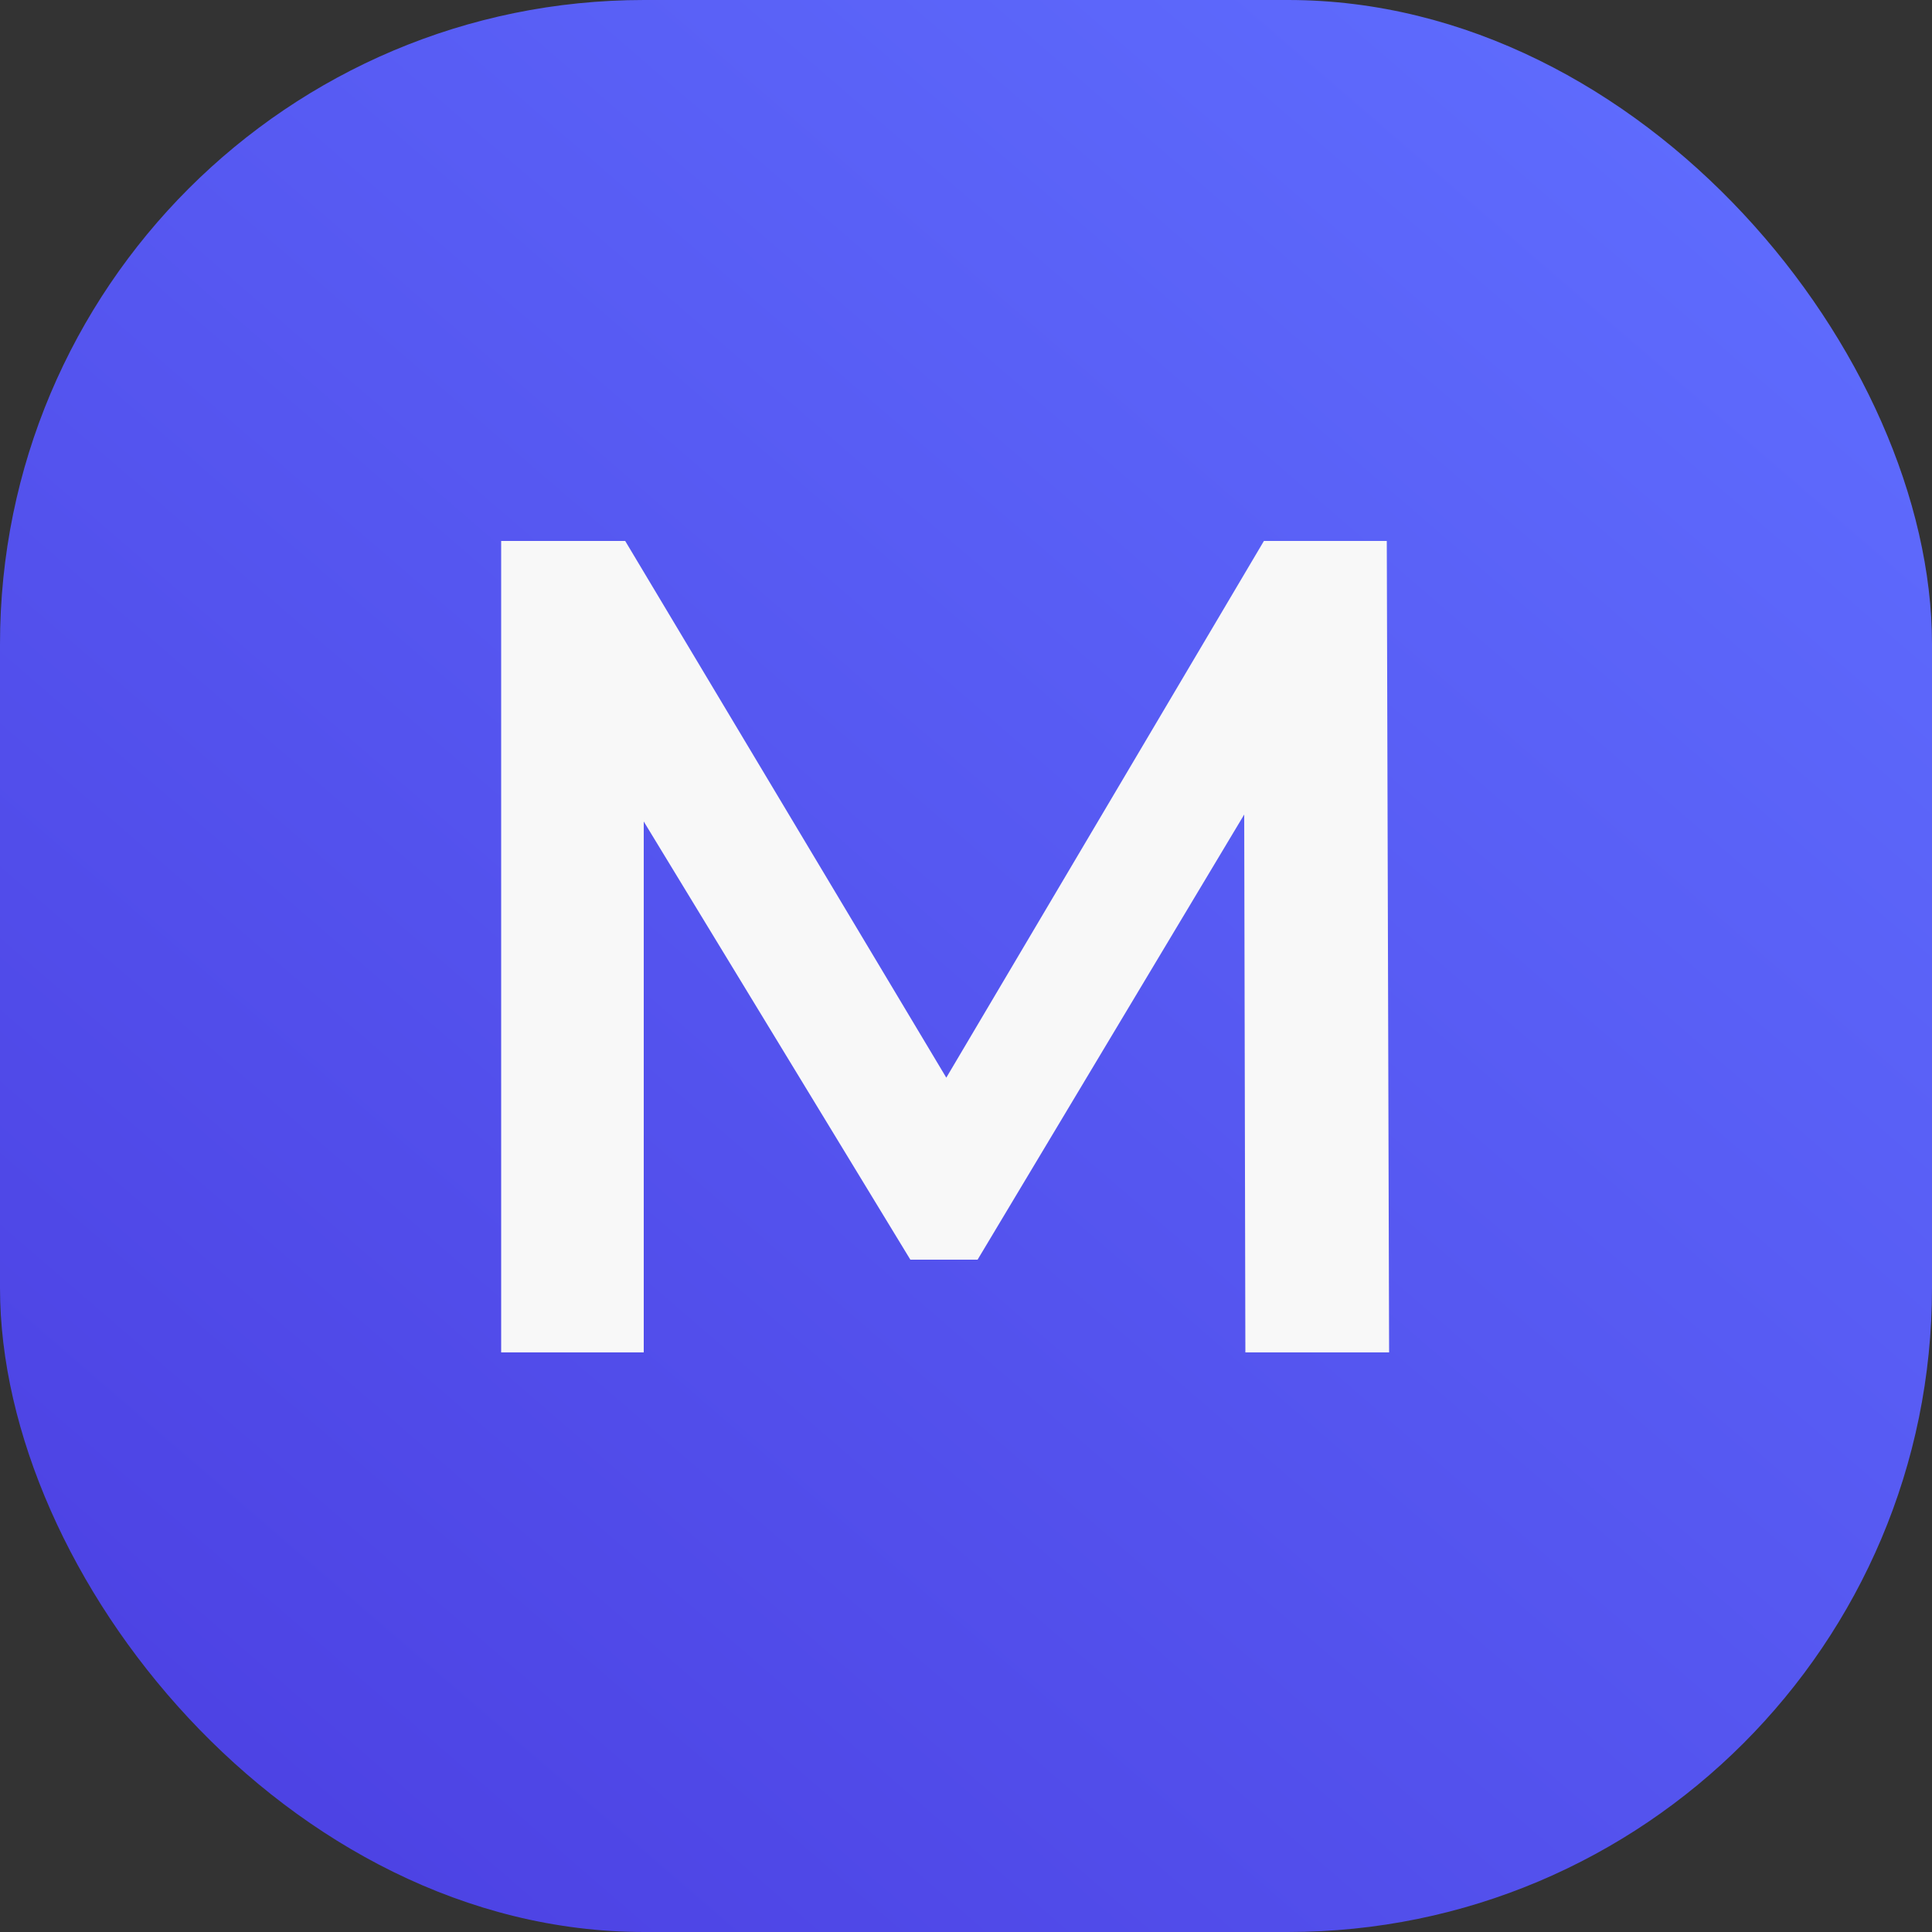<?xml version="1.0" encoding="UTF-8"?> <svg xmlns="http://www.w3.org/2000/svg" width="60" height="60" viewBox="0 0 60 60" fill="none"><rect x="0" y="0" width="60" height="60" fill="#333333" stroke="none"/><g clip-path="url(#clip0_677_664)"><rect width="60" height="60" rx="20" fill="url(#paint0_linear_677_664)"></rect><path d="M38.676 42L38.64 25.296L30.36 39.12H28.272L19.992 25.512V42H15.564V16.8H19.416L29.388 33.468L39.252 16.8H43.068L43.14 42H38.676Z" fill="#F8F8F8"></path></g><defs><linearGradient id="paint0_linear_677_664" x1="51.5" y1="3.5" x2="7.5" y2="54.5" gradientUnits="userSpaceOnUse"><stop stop-color="#5E6BFD"></stop><stop offset="1" stop-color="#4D43E4"></stop></linearGradient><clipPath id="clip0_677_664"><rect width="60" height="60" rx="20" fill="white"></rect></clipPath></defs></svg> 